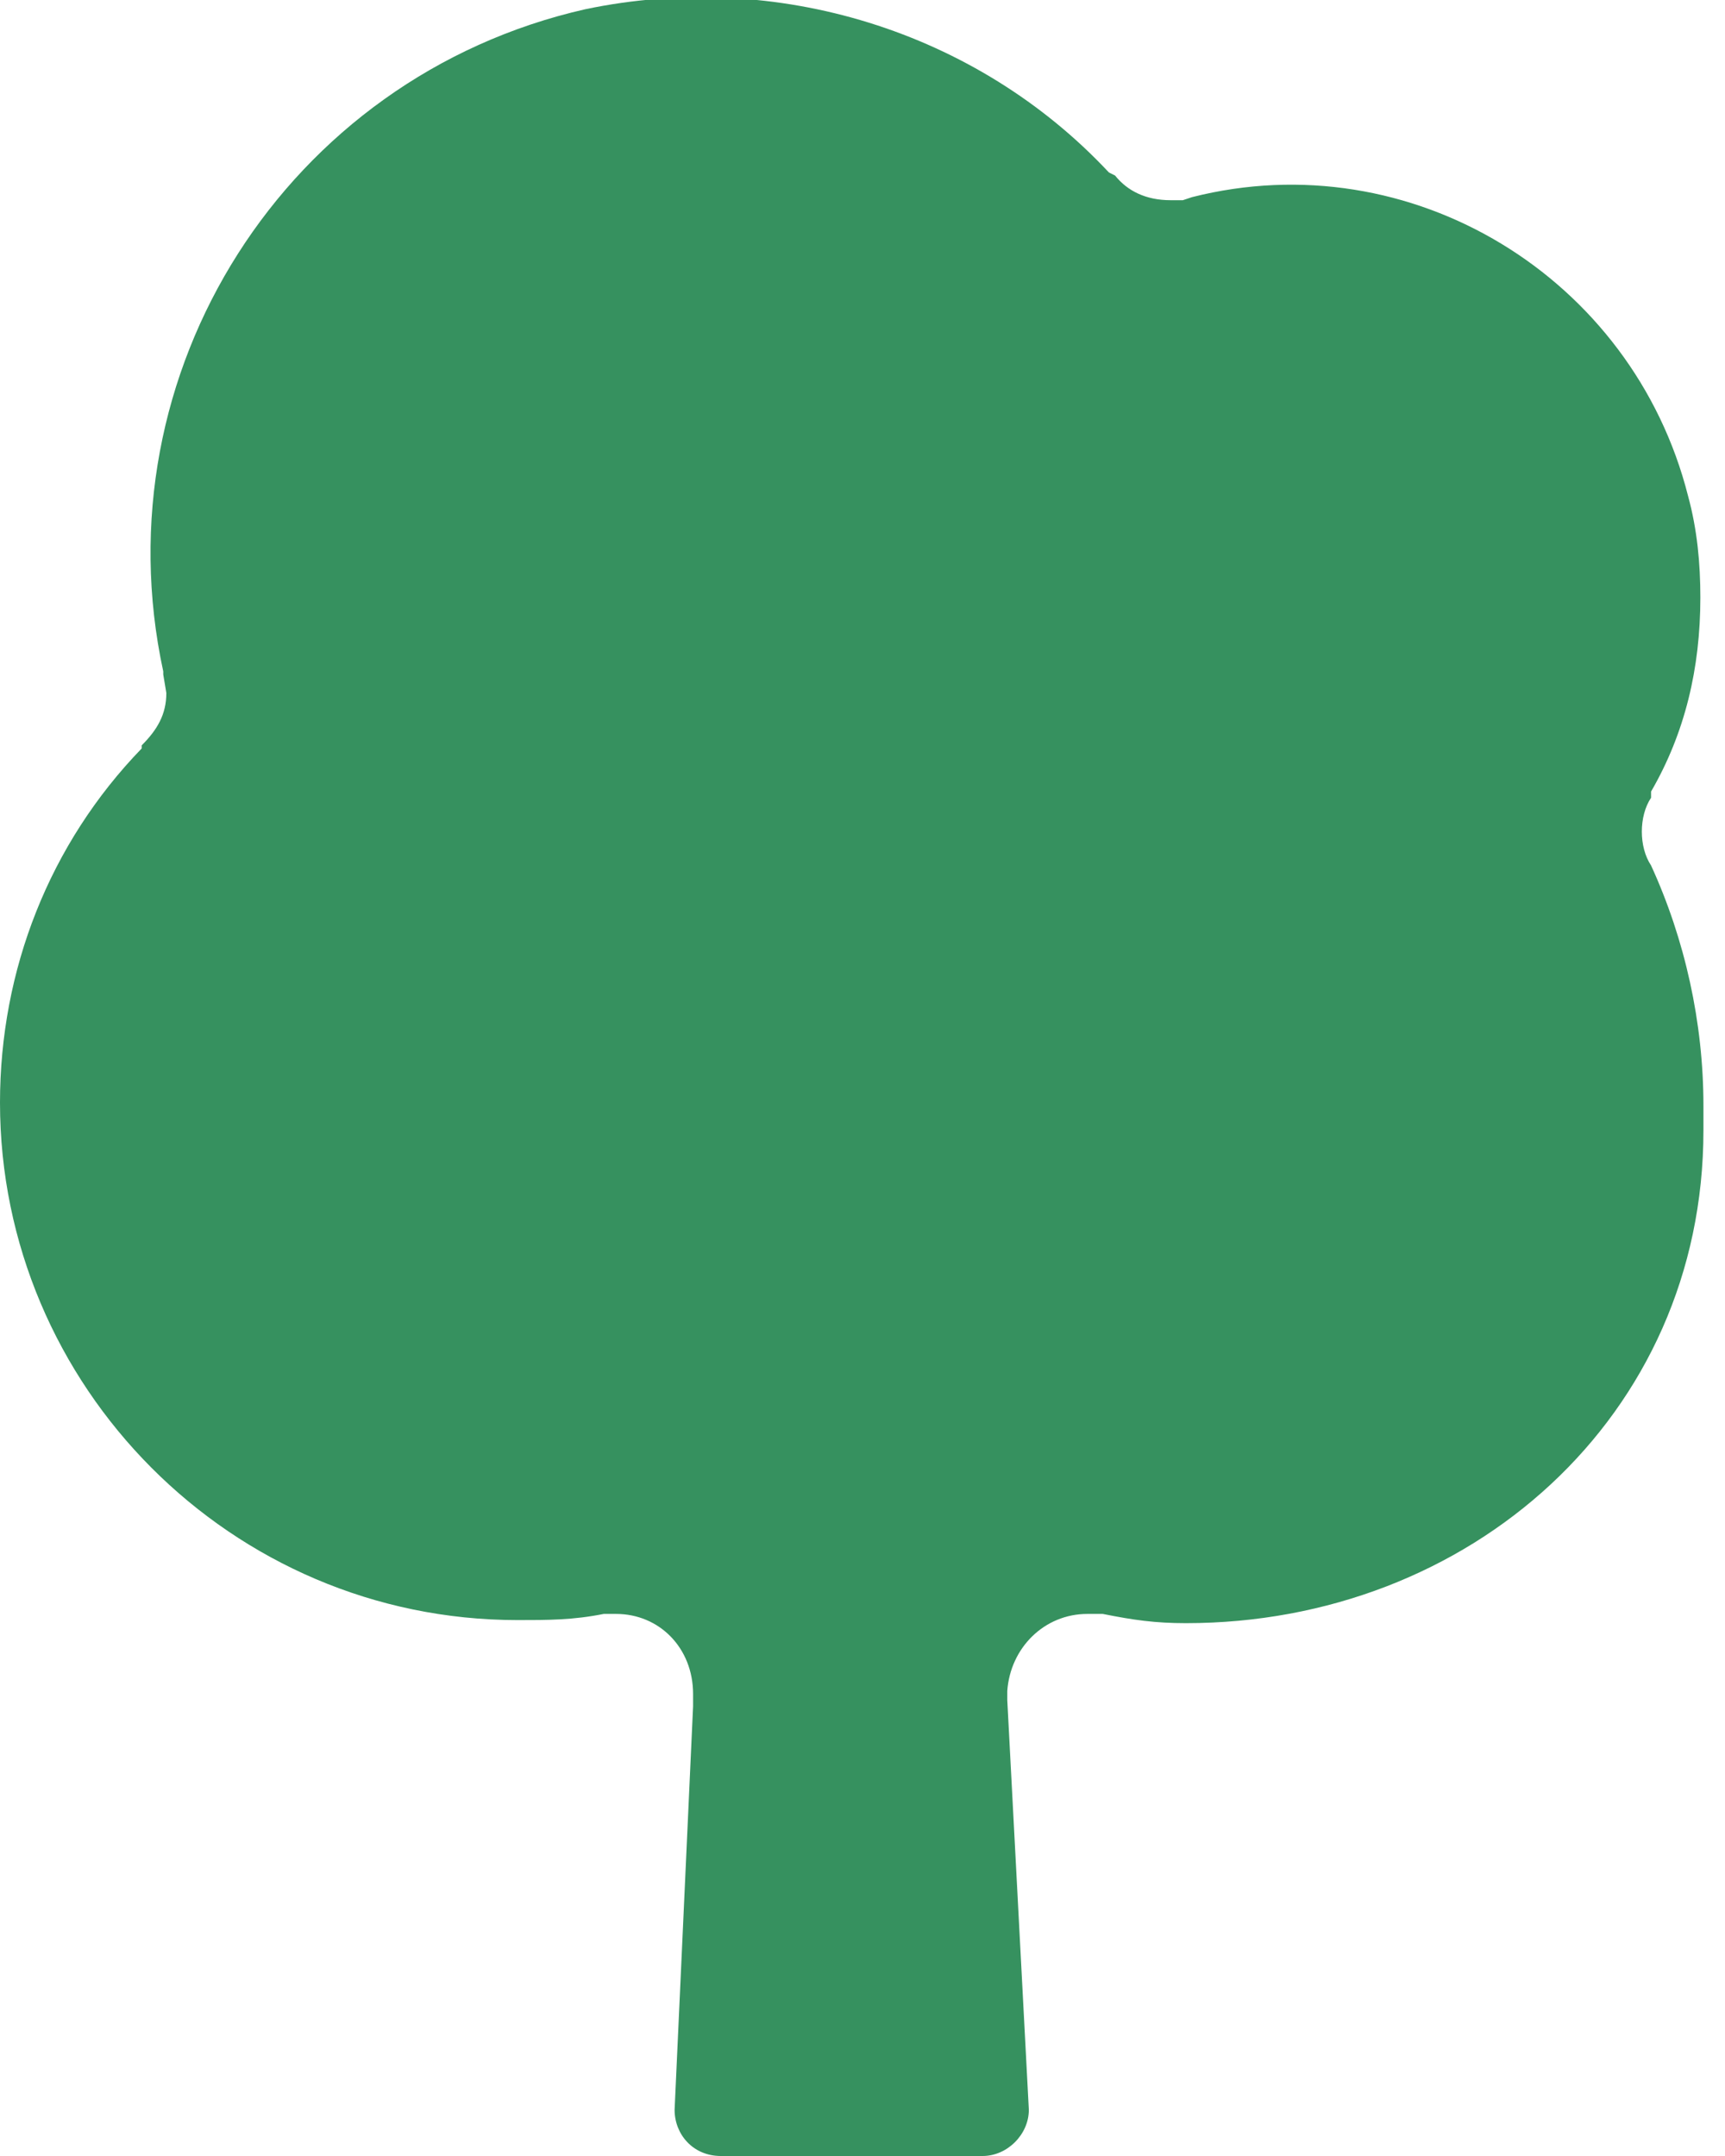 <?xml version="1.0" encoding="utf-8"?>
<!-- Generator: Adobe Illustrator 22.0.1, SVG Export Plug-In . SVG Version: 6.00 Build 0)  -->
<svg version="1.1" id="Layer_1" xmlns="http://www.w3.org/2000/svg" xmlns:xlink="http://www.w3.org/1999/xlink" x="0px" y="0px"
	 viewBox="0 0 56 70" style="enable-background:new 0 0 56 70;" xml:space="preserve">
<style type="text/css">
	.st0{fill:#36915F;}
</style>
<path class="st0" d="M55.3,36.7c0,9.3-7.6,16-16.8,16c-1,0-1.7-0.1-2.7-0.3h-0.5c-1.4,0-2.5,1.1-2.6,2.5v0.3l0.7,13.3
	c0,0.8-0.7,1.5-1.5,1.5h-8.5c-0.9,0-1.5-0.7-1.5-1.5l0.6-13.1V55c0-1.5-1.1-2.6-2.5-2.6h-0.4c-1,0.2-1.8,0.2-2.8,0.2
	C7.5,52.6,0,45,0,35.8c0-4.3,1.6-8.4,4.6-11.5v-0.1c0.5-0.5,0.8-1,0.8-1.7l-0.1-0.6v-0.1C3.2,12.1,9.3,2.5,19,0.3
	C25.2-1,31.7,1,36,5.6l0.2,0.1c0.4,0.5,1,0.8,1.8,0.8h0.4l0.3-0.1C45.8,4.6,53,9,54.8,16.1c0.3,1.1,0.4,2.2,0.4,3.3
	c0,2.3-0.5,4.4-1.6,6.3v0.2c-0.2,0.3-0.3,0.7-0.3,1.1c0,0.4,0.1,0.8,0.3,1.1c1.1,2.4,1.7,5.1,1.7,7.8C55.3,35.9,55.3,36.7,55.3,36.7
	z"/>
</svg>
